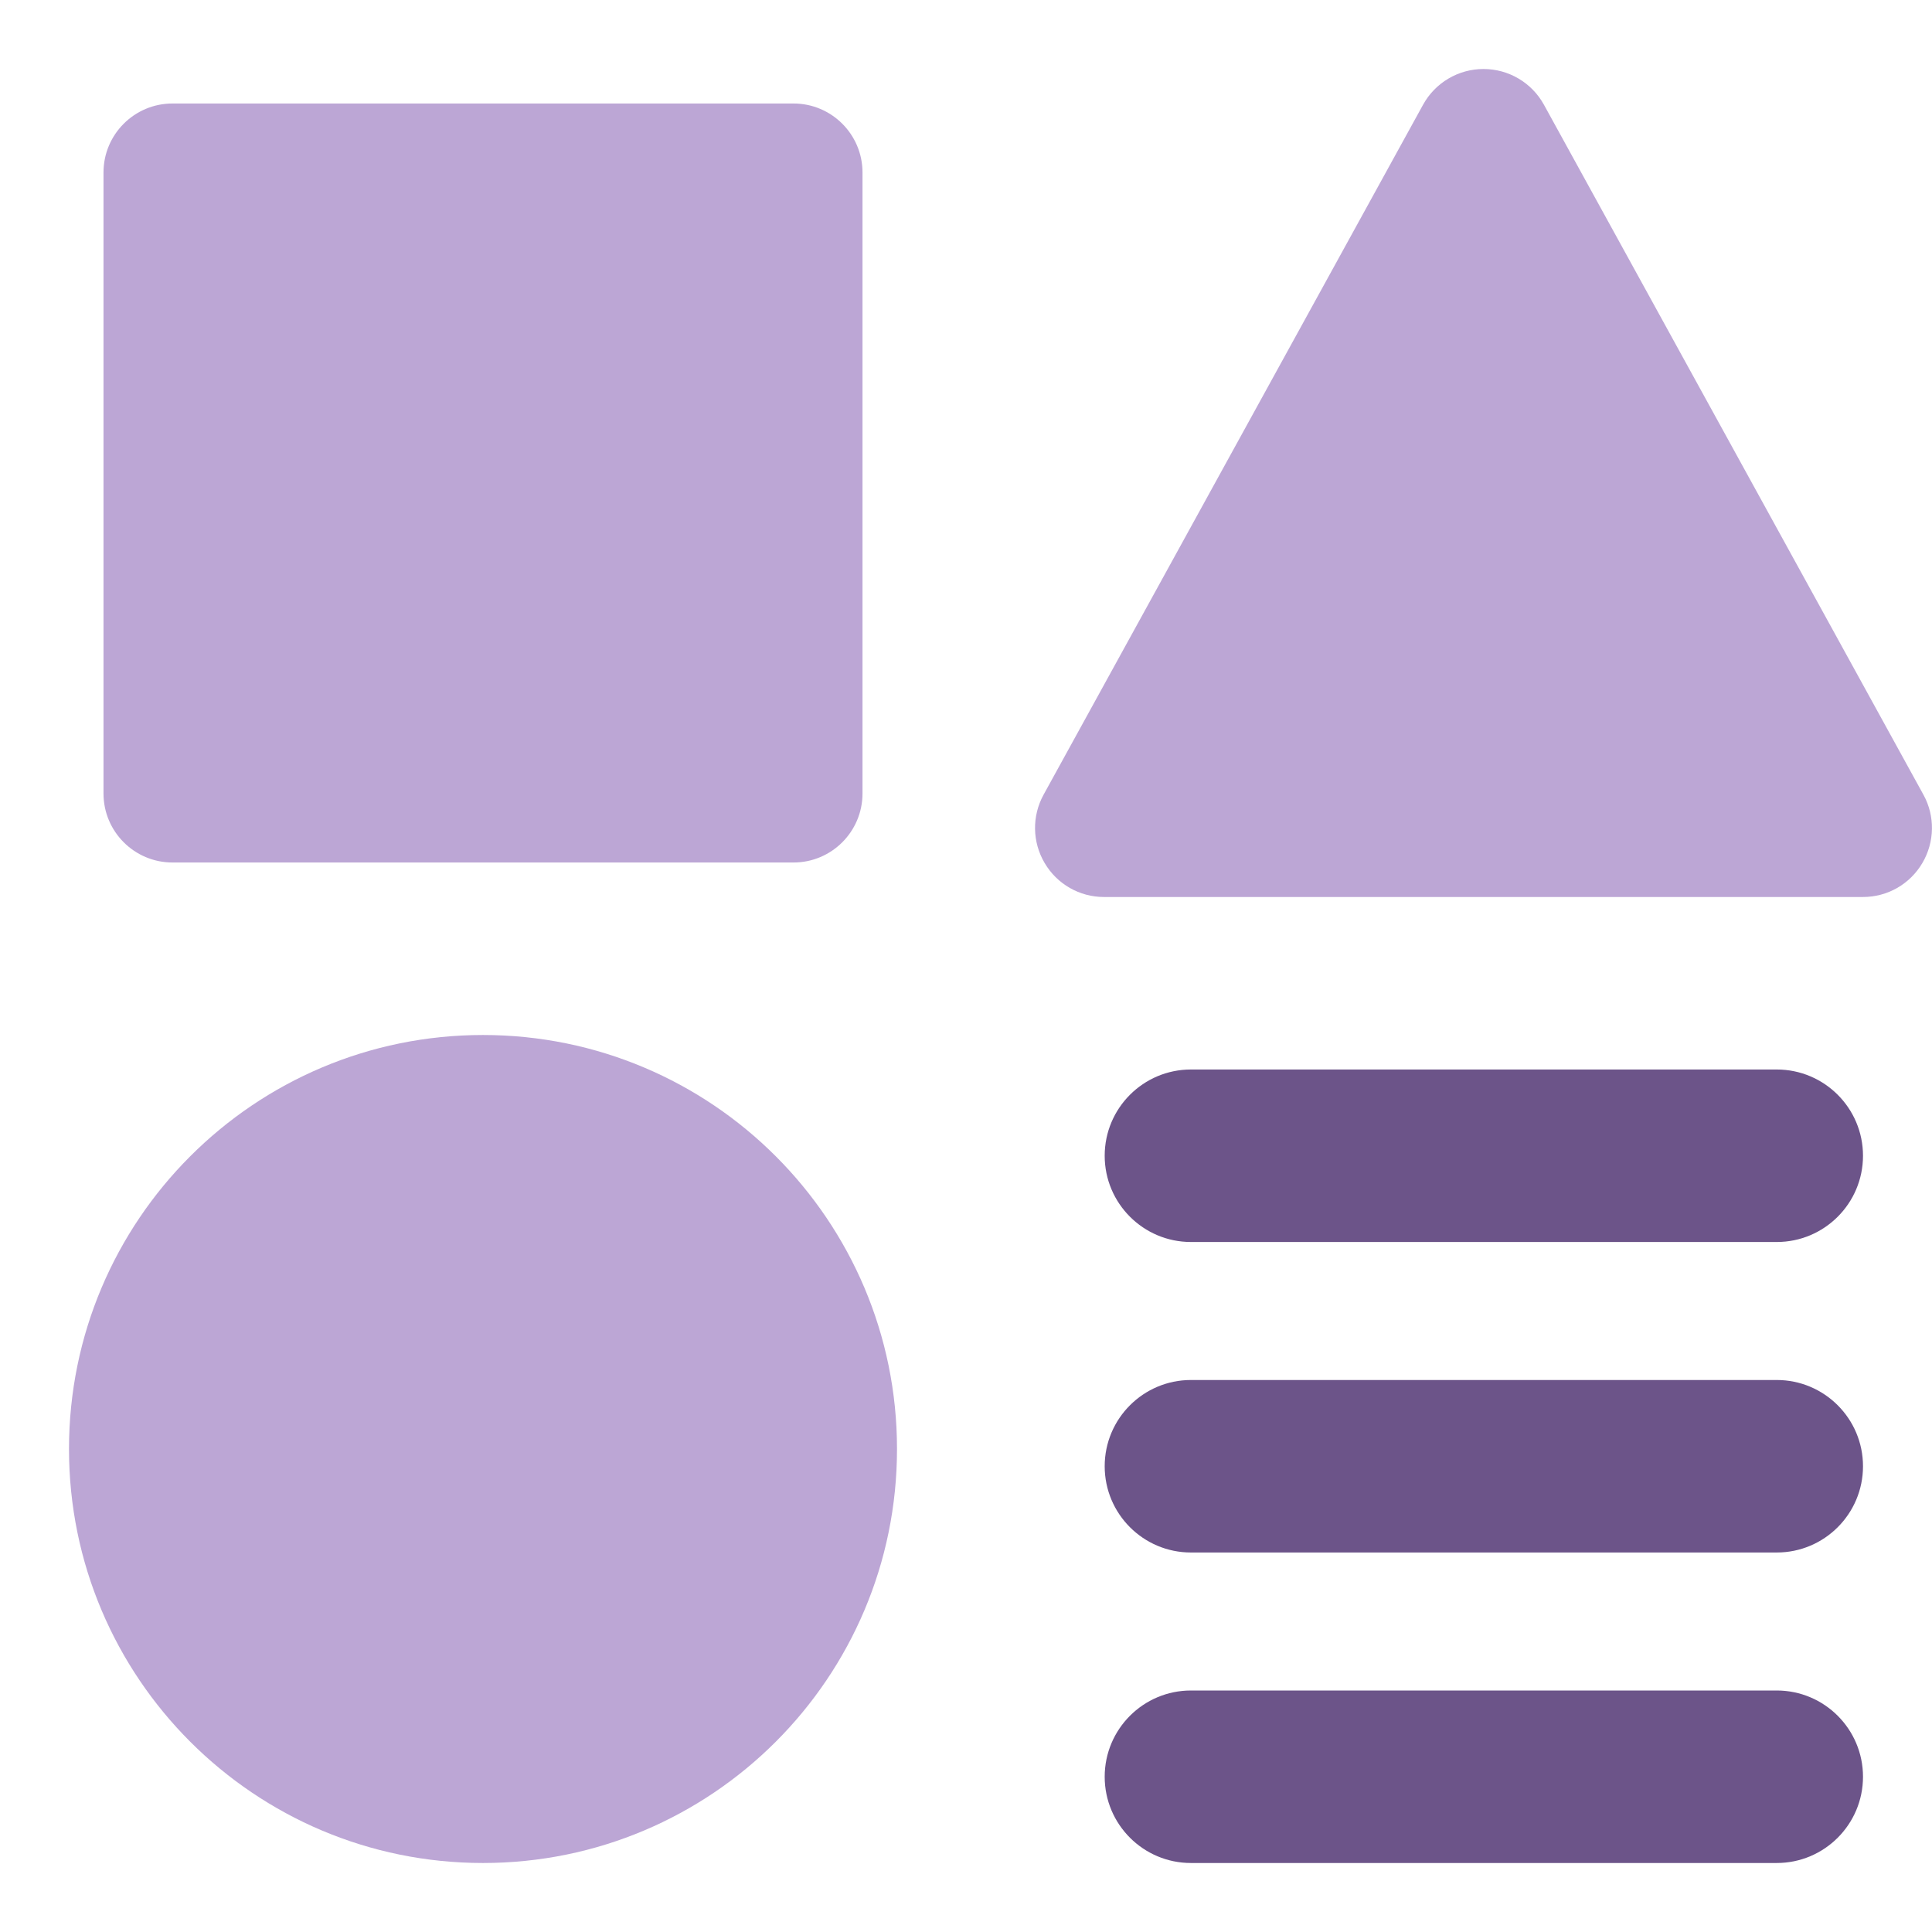 <svg xmlns="http://www.w3.org/2000/svg" fill="none" viewBox="0 0 14 14" id="Page-Setting--Streamline-Core.svg"><desc>Page Setting Streamline Icon: https://streamlinehq.com</desc><g id="page-setting--page-setting-square-triangle-circle-line-combination-variation"><path id="Union" fill="#6c5489" fill-rule="evenodd" d="M8.005 8.375c0 -0.345 0.28 -0.625 0.625 -0.625h4.245c0.345 0 0.625 0.28 0.625 0.625S13.22 9 12.875 9H8.63c-0.345 0 -0.625 -0.28 -0.625 -0.625Zm0 4.5c0 -0.345 0.28 -0.625 0.625 -0.625h4.245c0.345 0 0.625 0.28 0.625 0.625s-0.28 0.625 -0.625 0.625H8.63c-0.345 0 -0.625 -0.28 -0.625 -0.625ZM8.63 10c-0.345 0 -0.625 0.28 -0.625 0.625s0.28 0.625 0.625 0.625h4.245c0.345 0 0.625 -0.28 0.625 -0.625S13.22 10 12.875 10H8.63Z" clip-rule="evenodd" stroke-width="1"></path><path id="Union_2" fill="#bca6d5" fill-rule="evenodd" d="M11.188 0.759C11.1 0.599 10.932 0.5 10.75 0.5c-0.182 0 -0.35 0.099 -0.438 0.259L7.562 5.759c-0.085 0.155 -0.082 0.343 0.008 0.495C7.66 6.407 7.823 6.5 8 6.5h5.5c0.177 0 0.34 -0.093 0.43 -0.246 0.09 -0.152 0.093 -0.341 0.008 -0.495l-2.75 -5ZM1.25 0.75c-0.276 0 -0.5 0.224 -0.5 0.5v4.5c0 0.276 0.224 0.5 0.5 0.5h4.5c0.276 0 0.5 -0.224 0.5 -0.5v-4.5c0 -0.276 -0.224 -0.5 -0.5 -0.5h-4.5ZM0.5 10.5c0 -1.657 1.343 -3 3 -3s3 1.343 3 3c0 1.657 -1.343 3 -3 3s-3 -1.343 -3 -3Z" clip-rule="evenodd" stroke-width="1"></path></g></svg>